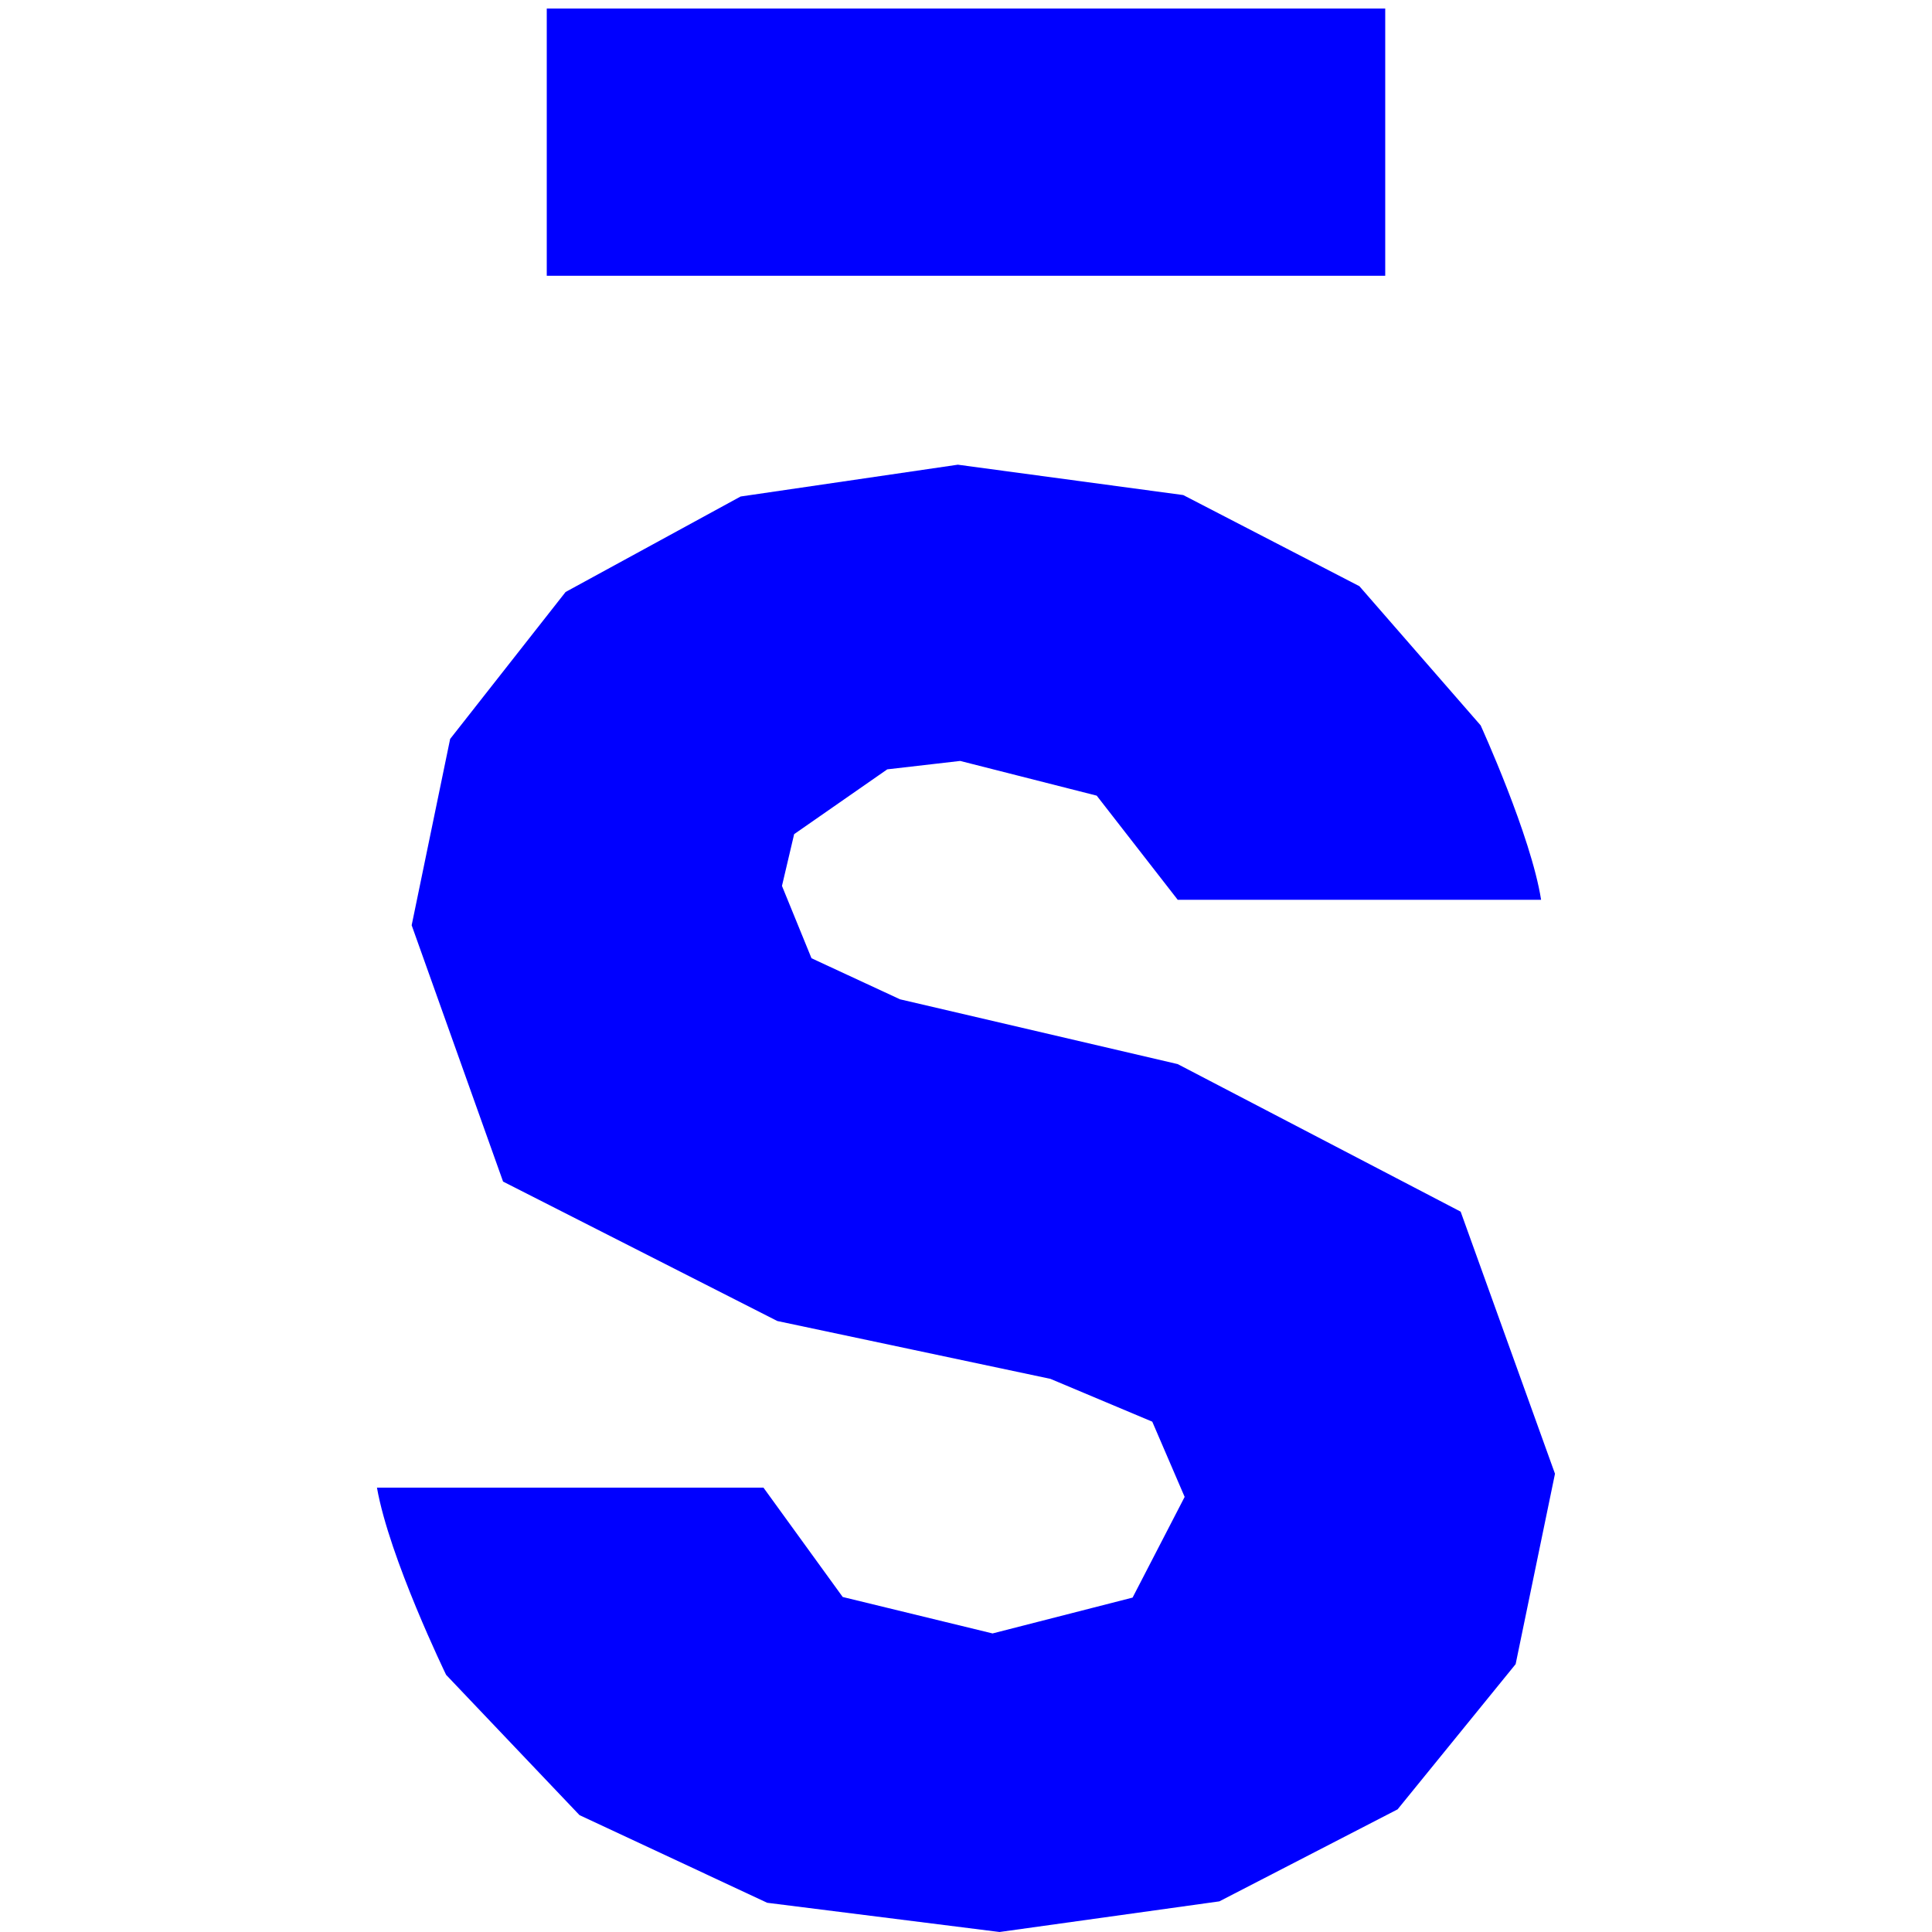 <?xml version="1.0" encoding="UTF-8" standalone="no"?>
<!-- Created with Inkscape (http://www.inkscape.org/) -->

<svg
   xmlns:dc="http://purl.org/dc/elements/1.1/"
   xmlns:cc="http://creativecommons.org/ns#"
   xmlns:rdf="http://www.w3.org/1999/02/22-rdf-syntax-ns#"
   xmlns:svg="http://www.w3.org/2000/svg"
   xmlns="http://www.w3.org/2000/svg"
   xmlns:sodipodi="http://sodipodi.sourceforge.net/DTD/sodipodi-0.dtd"
   xmlns:inkscape="http://www.inkscape.org/namespaces/inkscape"
   id="svg2"
   version="1.1"
   inkscape:version="0.92.3 (2405546, 2018-03-11)"
   width="19mm"
   height="19mm"
   xml:space="preserve"
   sodipodi:docname="S_de_Stono.svg"
   inkscape:export-filename="/home/stono/Admin/Graphisme/S_de_Stono.png"
   inkscape:export-xdpi="1000"
   inkscape:export-ydpi="1000"><defs
     id="defs6"><clipPath
       clipPathUnits="userSpaceOnUse"
       id="clipPath32"><path
         d="M 0,595.28 H 841.89 V 0 H 0 Z"
         id="path34"
         inkscape:connector-curvature="0" /></clipPath><clipPath
       clipPathUnits="userSpaceOnUse"
       id="clipPath50"><path
         d="M 0,595.28 H 841.89 V 0 H 0 Z"
         id="path52"
         inkscape:connector-curvature="0" /></clipPath></defs><sodipodi:namedview
     pagecolor="#ffffff"
     bordercolor="#666666"
     borderopacity="1"
     objecttolerance="10"
     gridtolerance="10"
     guidetolerance="10"
     inkscape:pageopacity="1"
     inkscape:pageshadow="2"
     inkscape:window-width="1870"
     inkscape:window-height="1031"
     id="namedview4"
     showgrid="false"
     fit-margin-top="0"
     fit-margin-left="0"
     fit-margin-right="0"
     fit-margin-bottom="0"
     inkscape:zoom="3.5882748"
     inkscape:cx="-56.557295"
     inkscape:cy="-7.4811285"
     inkscape:window-x="50"
     inkscape:window-y="24"
     inkscape:window-maximized="1"
     inkscape:current-layer="g10"
     inkscape:document-units="mm"
     units="mm"
     inkscape:pagecheckerboard="false" /><g
     id="g10"
     inkscape:groupmode="layer"
     inkscape:label="[STONO] GUIDE-identité"
     transform="matrix(1.25,0,0,-1.25,-679.701,421.015)"><g
       id="g28"
       transform="translate(11.21)"><g
         id="g30"
         clip-path="url(#clipPath32)"><g
           id="g36"
           transform="translate(543.76,292.576)"><path
             d="m 0,0 h 5.746 5.747 l 2.356,-3.251 4.456,-1.084 4.164,1.066 1.548,2.994 -0.963,2.237 -3.028,1.273 -4.06,0.86 -4.061,0.86 -8.155,4.146 -2.718,7.622 1.144,5.54 3.433,4.37 5.204,2.839 6.46,0.946 6.702,-0.903 5.238,-2.71 3.605,-4.138 c 0,0 1.5,-3.283 1.798,-5.187 h -5.403 -5.402 l -2.409,3.097 -4.06,1.032 -2.168,-0.25 -2.769,-1.927 -0.362,-1.539 0.878,-2.151 2.632,-1.221 8.258,-1.927 8.413,-4.387 2.805,-7.794 -1.17,-5.661 -3.51,-4.318 -5.3,-2.736 -6.536,-0.911 -6.909,0.869 -5.582,2.607 -3.966,4.171 c 0,0 -1.689,3.478 -2.056,5.566"
             style="fill:#0000ff;fill-opacity:1;fill-rule:nonzero;stroke:none"
             id="path38"
             inkscape:connector-curvature="0" /></g><path
           d="m 573.741,328.612 h -24.932 v 7.946 h 24.932 z"
           style="fill:#0000ff;fill-opacity:1;fill-rule:nonzero;stroke:none"
           id="path40"
           inkscape:connector-curvature="0" /></g></g></g></svg>
